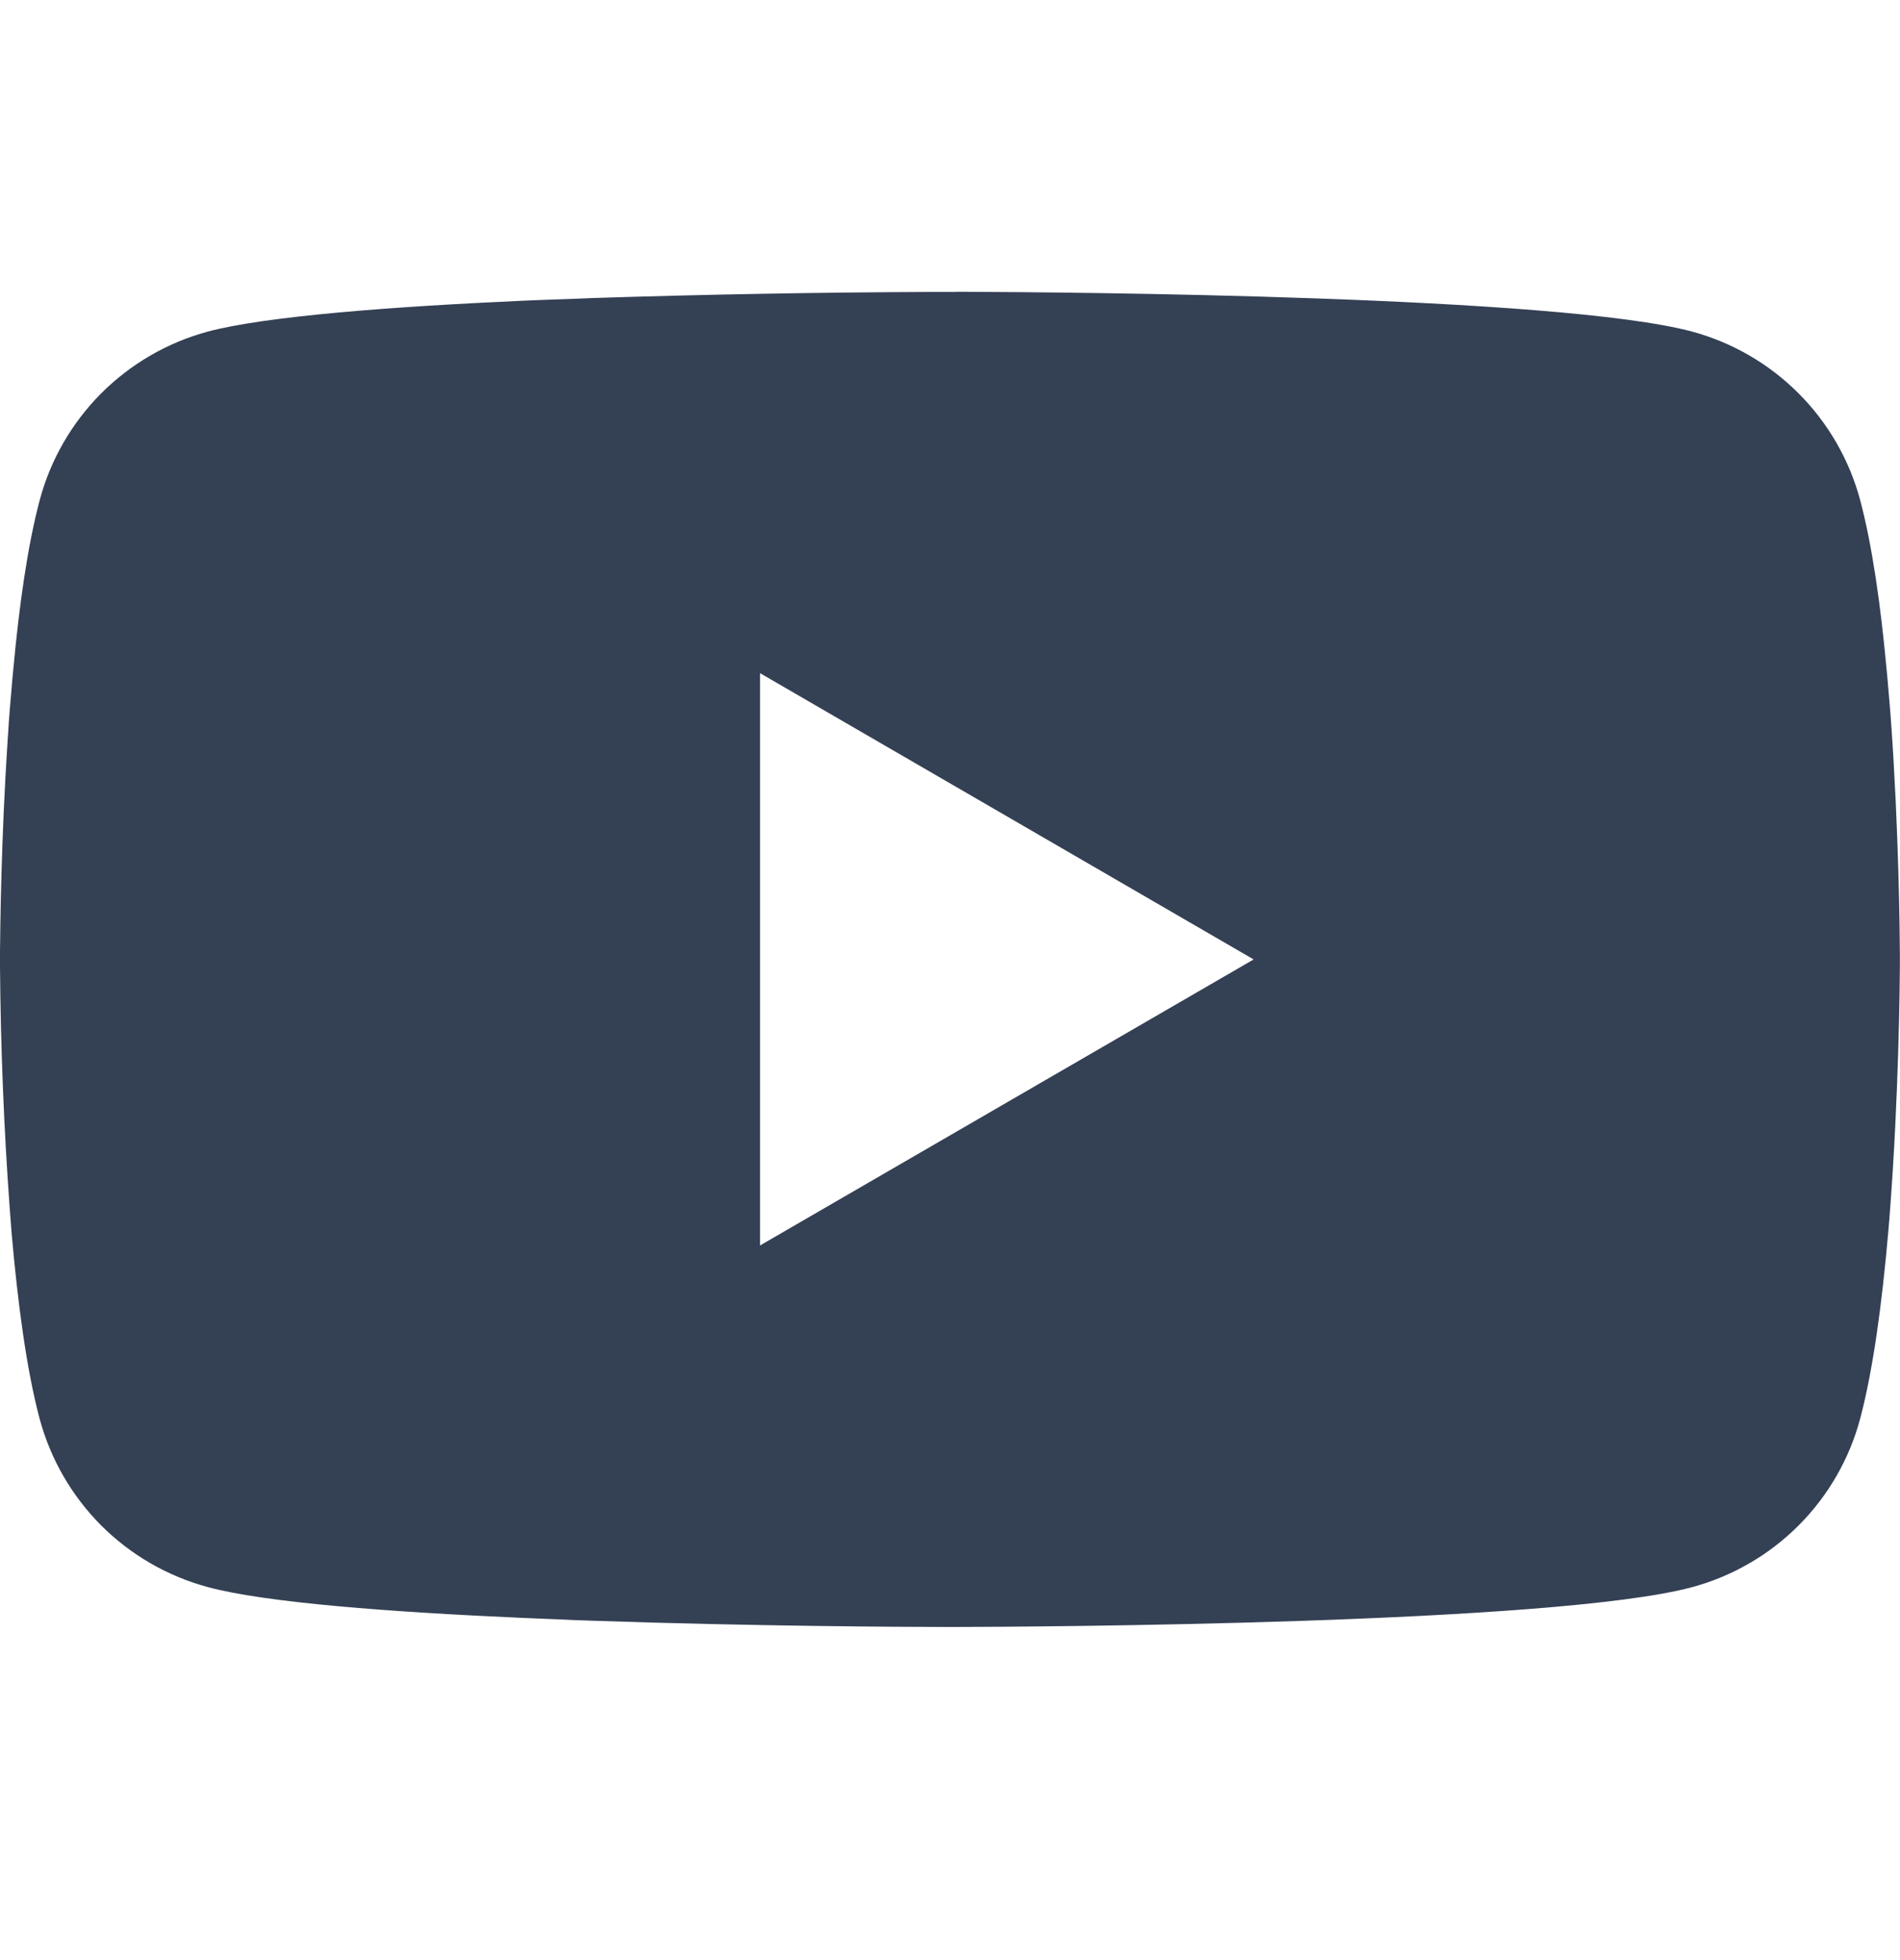 <svg width="32" height="33" viewBox="0 0 32 33" fill="none" xmlns="http://www.w3.org/2000/svg">
<g clip-path="url(#clip0_498_3939)">
<path d="M16.102 4.913H16.28C17.924 4.919 26.254 4.979 28.5 5.583C29.179 5.767 29.798 6.127 30.294 6.625C30.791 7.123 31.148 7.743 31.33 8.423C31.532 9.183 31.674 10.189 31.77 11.227L31.79 11.435L31.834 11.955L31.85 12.163C31.98 13.991 31.996 15.703 31.998 16.077V16.227C31.996 16.615 31.978 18.443 31.834 20.347L31.818 20.557L31.8 20.765C31.7 21.909 31.552 23.045 31.33 23.881C31.149 24.561 30.792 25.181 30.295 25.68C29.798 26.178 29.179 26.537 28.5 26.721C26.18 27.345 17.362 27.389 16.14 27.391H15.856C15.238 27.391 12.682 27.379 10.002 27.287L9.662 27.275L9.488 27.267L9.146 27.253L8.804 27.239C6.584 27.141 4.47 26.983 3.496 26.719C2.817 26.535 2.198 26.177 1.701 25.679C1.205 25.18 0.848 24.561 0.666 23.881C0.444 23.047 0.296 21.909 0.196 20.765L0.18 20.555L0.164 20.347C0.065 18.992 0.011 17.634 0 16.275L0 16.029C0.004 15.599 0.02 14.113 0.128 12.473L0.142 12.267L0.148 12.163L0.164 11.955L0.208 11.435L0.228 11.227C0.324 10.189 0.466 9.181 0.668 8.423C0.849 7.743 1.206 7.123 1.703 6.624C2.2 6.126 2.819 5.767 3.498 5.583C4.472 5.323 6.586 5.163 8.806 5.063L9.146 5.049L9.49 5.037L9.662 5.031L10.004 5.017C11.907 4.956 13.812 4.922 15.716 4.915H16.102V4.913ZM12.8 11.333V20.969L21.114 16.153L12.8 11.333Z" fill="#344054"/>
</g>
<defs>
<clipPath id="clip0_498_3939">
<rect width="32" height="32" fill="white" transform="translate(0 0.915)"/>
</clipPath>
</defs>
</svg>
